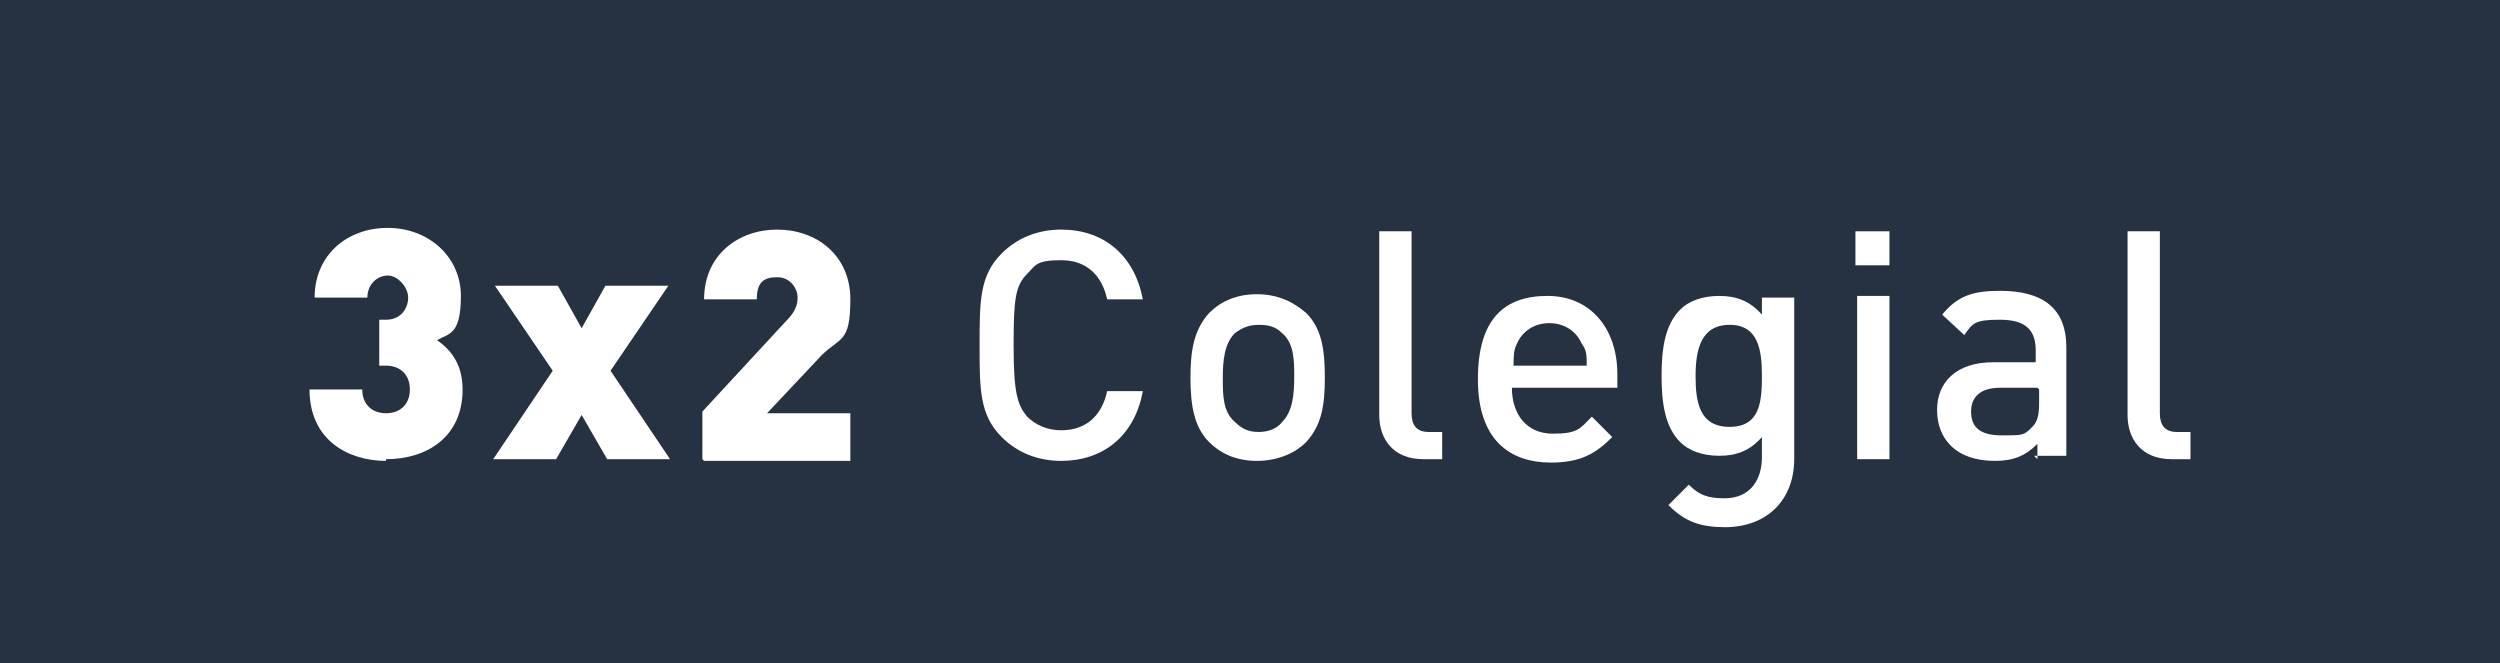 <?xml version="1.0" encoding="UTF-8"?>
<svg xmlns="http://www.w3.org/2000/svg" width="147" height="39" version="1.1" viewBox="0 0 147 39">
  <defs>
    <style>
      .cls-1 {
        fill: #fff;
      }

      .cls-2 {
        fill: #263241;
      }
    </style>
  </defs>
  <!-- Generator: Adobe Illustrator 28.7.1, SVG Export Plug-In . SVG Version: 1.2.0 Build 142)  -->
  <g>
    <g id="Layer_1">
      <rect class="cls-2" width="147" height="39"/>
      <g>
        <path class="cls-1" d="M22.7,27.1c-2.2,0-4.5-1.2-4.5-4.2h3.1c0,.9.6,1.4,1.4,1.4s1.4-.5,1.4-1.4-.6-1.4-1.4-1.4h-.4v-2.7h.4c.9,0,1.3-.7,1.3-1.3s-.6-1.3-1.2-1.3-1.2.5-1.2,1.3h-3.1c0-2.5,1.9-4.1,4.3-4.1s4.3,1.7,4.3,4-.7,2.2-1.4,2.6c.7.5,1.5,1.3,1.5,2.9,0,2.8-2.1,4.1-4.5,4.1Z"/>
        <path class="cls-1" d="M35.7,27l-1.5-2.6-1.5,2.6h-3.7l3.5-5.2-3.4-5h3.7l1.4,2.5,1.4-2.5h3.7l-3.4,5,3.5,5.2h-3.7Z"/>
        <path class="cls-1" d="M41.3,27v-2.8l4.9-5.3c.5-.5.7-.9.7-1.4s-.4-1.2-1.2-1.2-1.2.3-1.2,1.3h-3.1c0-2.6,2-4.1,4.3-4.1s4.3,1.5,4.3,4.1-.6,2.2-1.7,3.3l-3.2,3.4h4.9v2.8h-8.6Z"/>
        <path class="cls-1" d="M62.4,27.1c-1.4,0-2.6-.5-3.5-1.4-1.3-1.3-1.3-2.8-1.3-5.4s0-4.1,1.3-5.4c.9-.9,2.1-1.4,3.5-1.4,2.5,0,4.3,1.5,4.8,4.1h-2.1c-.3-1.4-1.2-2.3-2.7-2.3s-1.5.3-2,.8c-.7.7-.8,1.5-.8,4.2s.2,3.5.8,4.2c.5.5,1.2.8,2,.8,1.5,0,2.4-.9,2.7-2.3h2.1c-.5,2.7-2.4,4.1-4.8,4.1Z"/>
        <path class="cls-1" d="M76.8,26c-.6.6-1.6,1.1-2.9,1.1s-2.2-.5-2.8-1.1c-.9-.9-1.1-2.2-1.1-3.8s.2-2.8,1.1-3.8c.6-.6,1.5-1.1,2.8-1.1s2.2.5,2.9,1.1c.9.9,1.1,2.1,1.1,3.8s-.2,2.8-1.1,3.8ZM75.4,19.6c-.4-.4-.8-.5-1.4-.5s-1,.2-1.4.5c-.6.6-.7,1.6-.7,2.6s0,2,.7,2.6c.4.4.8.6,1.4.6s1.1-.2,1.4-.6c.6-.6.7-1.6.7-2.6s0-2-.7-2.6Z"/>
        <path class="cls-1" d="M83.7,27c-1.8,0-2.6-1.2-2.6-2.6v-10.8h1.9v10.7c0,.7.3,1.1,1,1.1h.8v1.6h-1.2Z"/>
        <path class="cls-1" d="M88.9,22.8c0,1.6.9,2.7,2.4,2.7s1.6-.3,2.3-1l1.2,1.2c-1,1-1.9,1.5-3.6,1.5-2.4,0-4.3-1.3-4.3-4.9s1.6-4.9,4.1-4.9,4.1,1.9,4.1,4.6v.8h-6.2ZM93,20.2c-.3-.7-1-1.2-1.9-1.2s-1.6.5-1.9,1.2c-.2.4-.2.7-.2,1.3h4.3c0-.6,0-.9-.3-1.3Z"/>
        <path class="cls-1" d="M101.5,31c-1.5,0-2.4-.3-3.4-1.3l1.2-1.2c.6.6,1.1.8,2.1.8,1.6,0,2.2-1.2,2.2-2.4v-1.2c-.7.8-1.5,1.1-2.5,1.1s-1.8-.3-2.3-.8c-.9-.9-1.1-2.3-1.1-3.9s.2-3,1.1-3.9c.5-.5,1.3-.8,2.3-.8s1.8.3,2.5,1.1v-1h1.9v9.5c0,2.3-1.5,4-4.1,4ZM101.7,19.1c-1.7,0-2,1.5-2,3s.2,3,2,3,1.9-1.5,1.9-3-.2-3-1.9-3Z"/>
        <path class="cls-1" d="M109.1,15.6v-2h2v2h-2ZM109.2,27v-9.6h1.9v9.6h-1.9Z"/>
        <path class="cls-1" d="M119.8,27v-.9c-.7.7-1.4,1-2.5,1s-2-.3-2.6-.9c-.5-.5-.8-1.2-.8-2.1,0-1.6,1.1-2.8,3.3-2.8h2.5v-.7c0-1.2-.6-1.8-2.1-1.8s-1.6.2-2.1.9l-1.3-1.2c.9-1.1,1.8-1.4,3.4-1.4,2.6,0,3.9,1.1,3.9,3.3v6.4h-1.9ZM119.8,22.8h-2.2c-1.1,0-1.7.5-1.7,1.4s.5,1.4,1.8,1.4,1.3,0,1.8-.5c.3-.3.4-.7.4-1.4v-.8Z"/>
        <path class="cls-1" d="M127.7,27c-1.8,0-2.6-1.2-2.6-2.6v-10.8h1.9v10.7c0,.7.3,1.1,1,1.1h.8v1.6h-1.2Z"/>
      </g>
    </g>
  </g>
</svg>